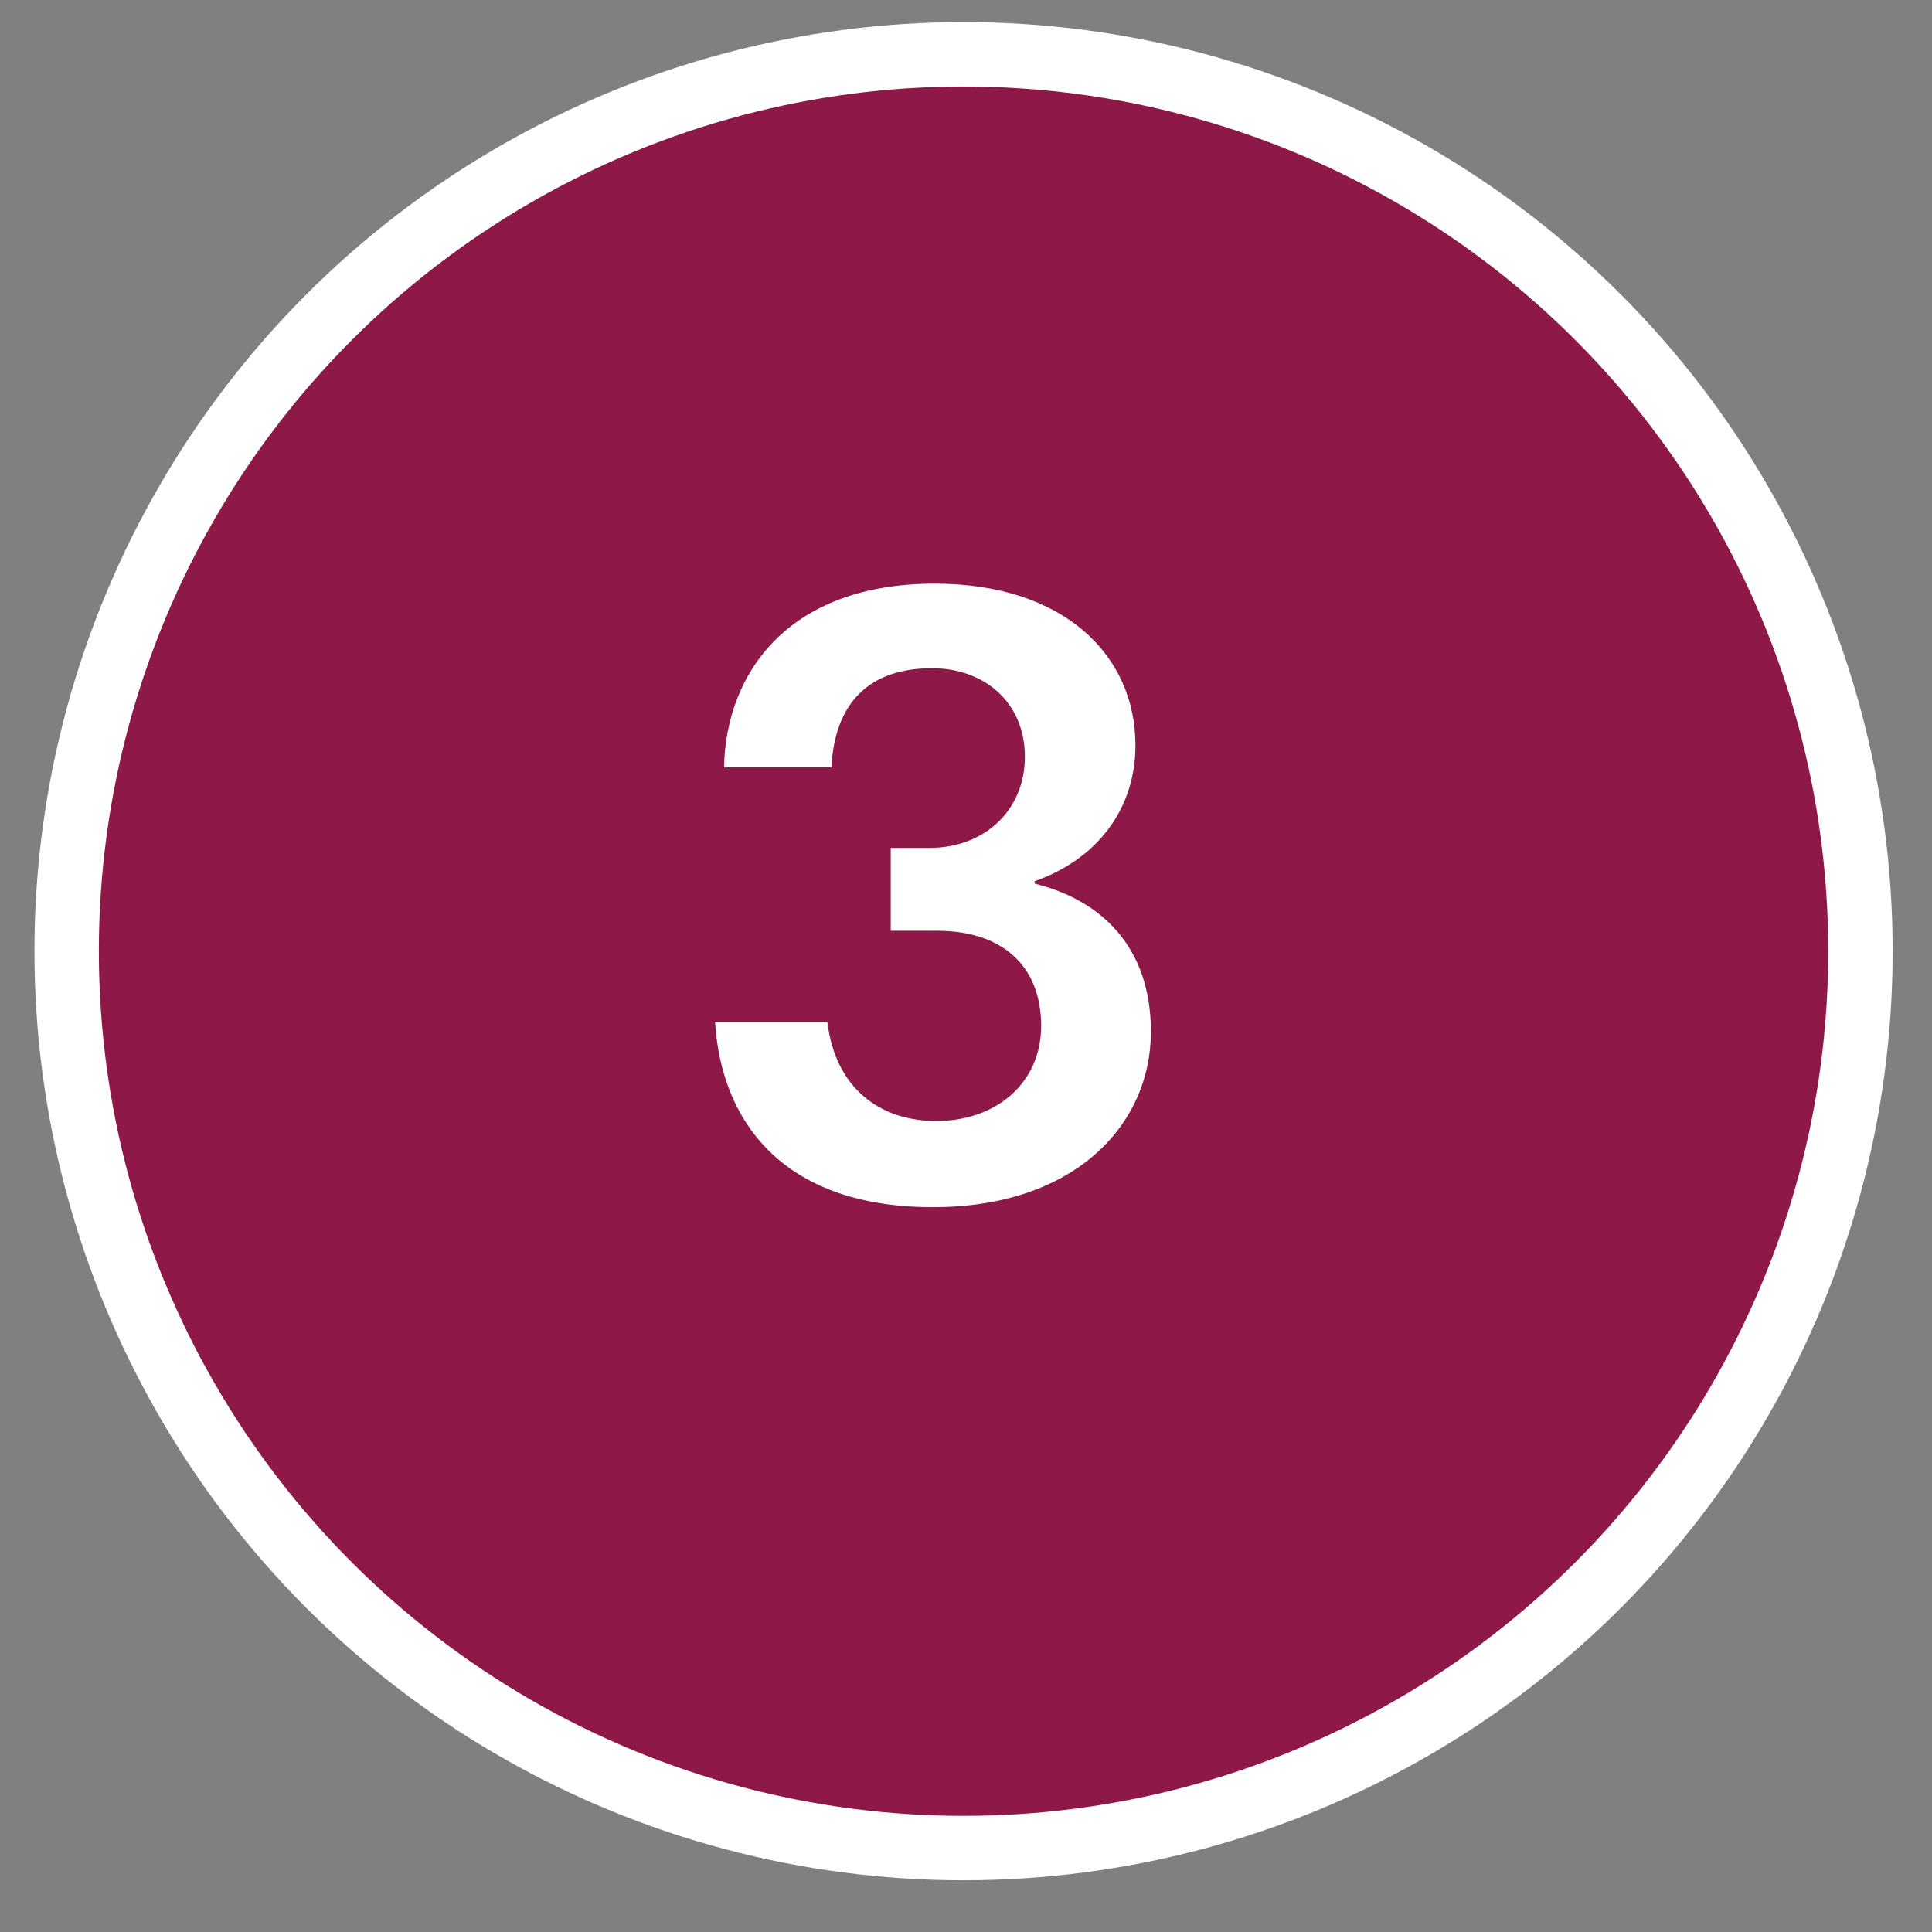 <svg width="30" height="30" viewBox="0 0 30 30" fill="none" xmlns="http://www.w3.org/2000/svg">
<rect x="0" y="0" width="30" height="30" fill="#808080" stroke="none"/>
<circle cx="14.962" cy="14.77" r="13.927" fill="#8E1948" stroke="white"/>
<path d="M14.551 14.453H13.831V13.166H14.437C15.283 13.166 15.914 12.585 15.914 11.752C15.914 10.893 15.27 10.376 14.475 10.376C13.478 10.376 12.96 10.931 12.91 11.916H11.243C11.269 10.464 12.228 9.063 14.513 9.063C16.52 9.063 17.631 10.174 17.631 11.575C17.631 12.56 17.038 13.342 16.066 13.683V13.721C17.088 13.973 17.871 14.693 17.871 16.019C17.871 17.47 16.684 18.745 14.488 18.745C12.102 18.745 11.193 17.357 11.104 15.867H12.847C12.973 16.915 13.68 17.407 14.538 17.407C15.472 17.407 16.167 16.814 16.167 15.93C16.167 14.996 15.561 14.453 14.551 14.453Z" fill="white"/>
</svg>
